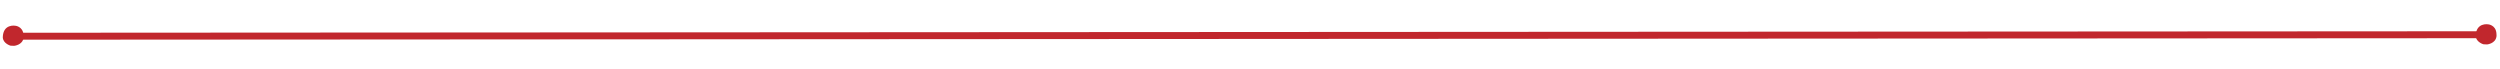 <?xml version="1.0" encoding="utf-8"?>
<!-- Generator: Adobe Illustrator 15.0.0, SVG Export Plug-In . SVG Version: 6.00 Build 0)  -->
<!DOCTYPE svg PUBLIC "-//W3C//DTD SVG 1.1//EN" "http://www.w3.org/Graphics/SVG/1.1/DTD/svg11.dtd">
<svg version="1.1" id="Layer_1" xmlns="http://www.w3.org/2000/svg" xmlns:xlink="http://www.w3.org/1999/xlink" x="0px" y="0px"
	 width="1800px" height="50px" viewBox="-800 -20 1800 50" enable-background="new -800 -20 1800 50" xml:space="preserve">
<path fill="#C1272D" d="M-789.089-1.486c0,0,5.287,0.333,5.978,6.132c0.216,2.957,0.075,1.105,0.063,2.649
	c-0.754,5.177-6.776,5.703-6.776,5.703l-2.648-0.122c0,0-5.357-1.548-5.52-6.01C-797.761-2.972-789.089-1.486-789.089-1.486z"/>
<path fill="#C1272D" d="M991.418-2.486c0,0,5.285,0.332,5.979,6.132c0.217,2.957,0.074,1.106,0.062,2.648
	c-0.755,5.179-6.776,5.704-6.776,5.704l-2.646-0.123c0,0-5.356-1.549-5.521-6.011C982.746-3.972,991.418-2.486,991.418-2.486z"/>
<line fill="none" stroke="#C1272D" stroke-width="5" stroke-miterlimit="10" x1="992.5" y1="5" x2="-791.5" y2="6.084"/>
</svg>
